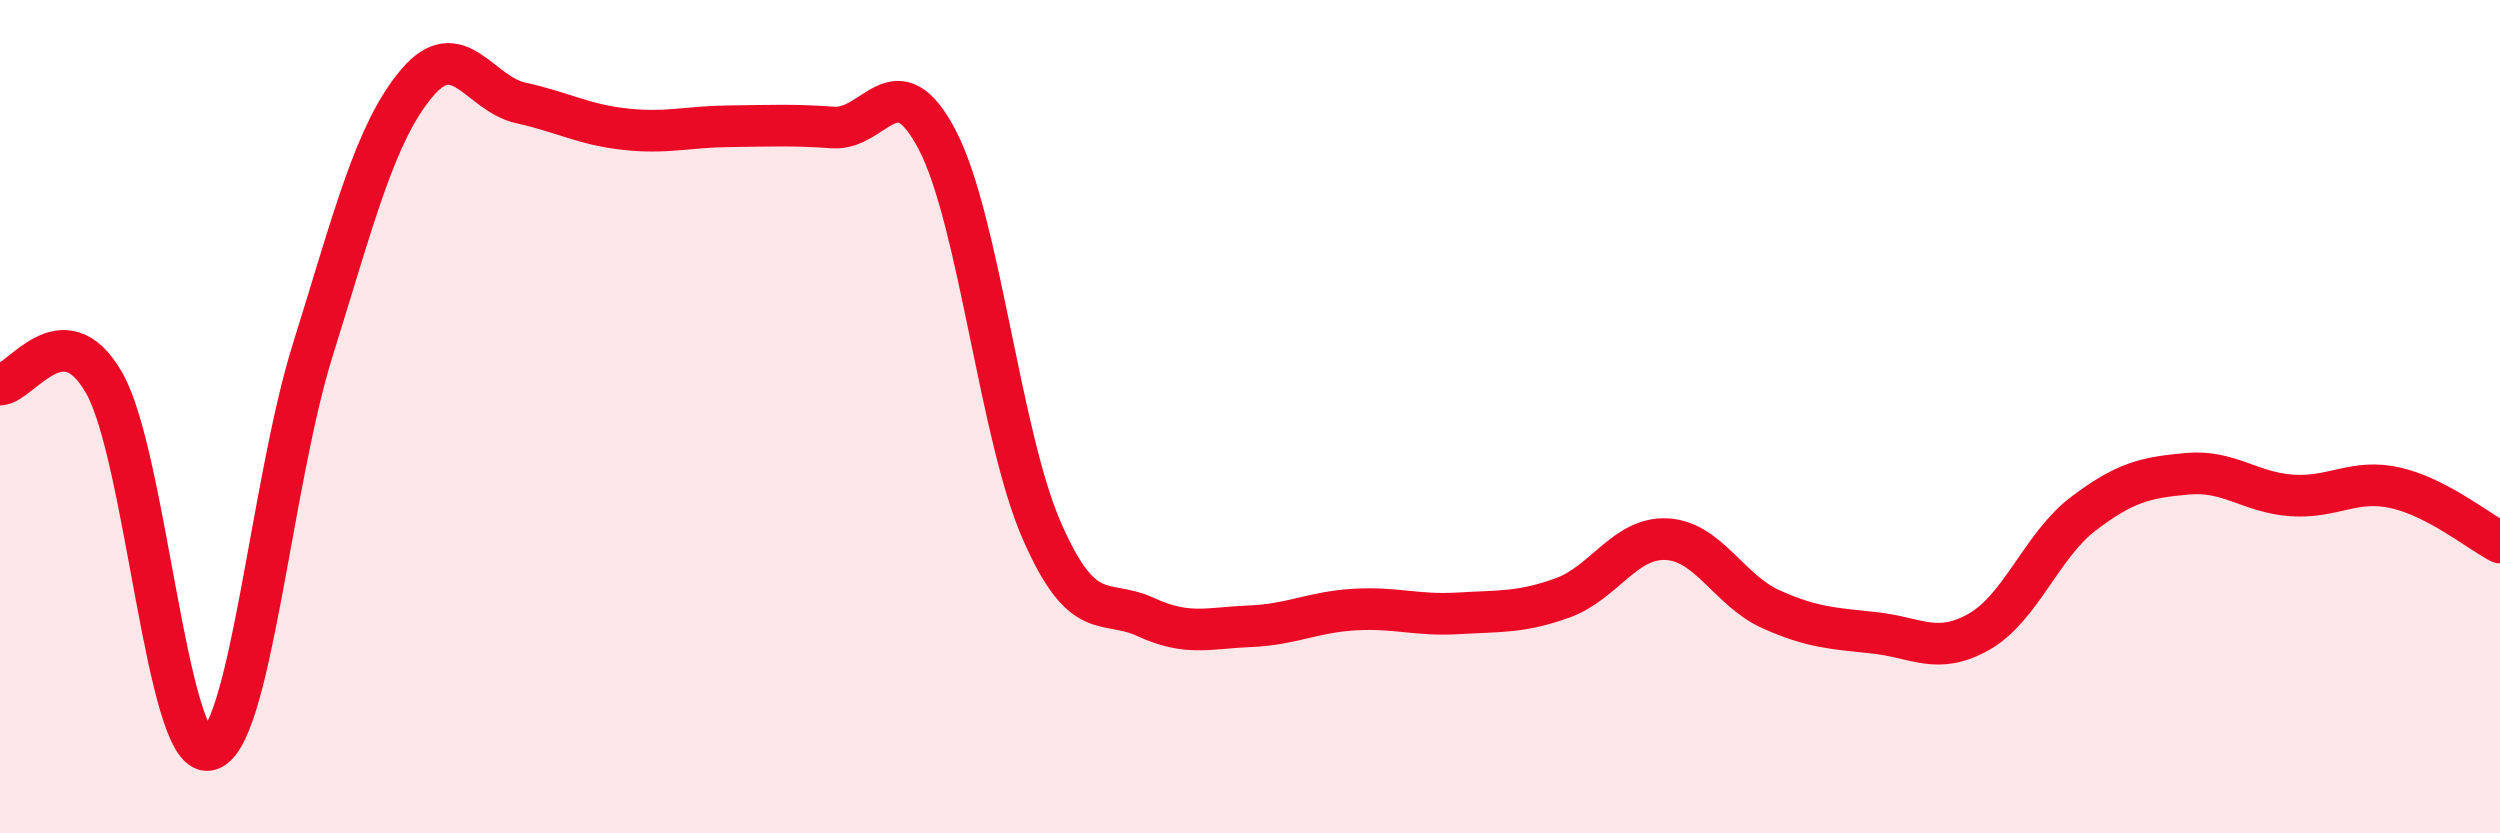 
    <svg width="60" height="20" viewBox="0 0 60 20" xmlns="http://www.w3.org/2000/svg">
      <path
        d="M 0,9.23 C 0.5,9.22 1.5,7.44 2.5,9.19 C 3.5,10.94 4,18.15 5,18 C 6,17.85 6.5,11.62 7.5,8.42 C 8.5,5.22 9,3.19 10,2 C 11,0.81 11.5,2.25 12.5,2.47 C 13.5,2.69 14,2.99 15,3.1 C 16,3.21 16.5,3.04 17.5,3.03 C 18.5,3.02 19,2.99 20,3.06 C 21,3.13 21.5,1.44 22.5,3.37 C 23.5,5.3 24,10.44 25,12.73 C 26,15.02 26.5,14.35 27.5,14.81 C 28.5,15.27 29,15.07 30,15.03 C 31,14.99 31.5,14.69 32.5,14.63 C 33.5,14.57 34,14.78 35,14.72 C 36,14.66 36.5,14.71 37.5,14.35 C 38.5,13.99 39,12.89 40,12.94 C 41,12.99 41.5,14.17 42.5,14.62 C 43.5,15.07 44,15.08 45,15.19 C 46,15.3 46.5,15.73 47.5,15.16 C 48.5,14.59 49,13.09 50,12.33 C 51,11.57 51.5,11.46 52.5,11.37 C 53.5,11.28 54,11.82 55,11.89 C 56,11.96 56.5,11.48 57.5,11.71 C 58.5,11.94 59.5,12.76 60,13.02L60 20L0 20Z"
        fill="#EB0A25"
        opacity="0.1"
        stroke-linecap="round"
        stroke-linejoin="round"
      />
      <path
        d="M 0,9.23 C 0.5,9.22 1.5,7.44 2.5,9.19 C 3.5,10.94 4,18.15 5,18 C 6,17.85 6.5,11.62 7.5,8.42 C 8.5,5.22 9,3.19 10,2 C 11,0.81 11.5,2.25 12.5,2.47 C 13.5,2.69 14,2.99 15,3.1 C 16,3.21 16.5,3.04 17.5,3.03 C 18.5,3.02 19,2.99 20,3.06 C 21,3.13 21.5,1.44 22.5,3.37 C 23.5,5.3 24,10.44 25,12.73 C 26,15.02 26.5,14.35 27.5,14.81 C 28.5,15.27 29,15.07 30,15.03 C 31,14.99 31.5,14.69 32.5,14.63 C 33.5,14.57 34,14.78 35,14.72 C 36,14.66 36.5,14.71 37.5,14.35 C 38.5,13.99 39,12.89 40,12.94 C 41,12.99 41.5,14.17 42.5,14.62 C 43.5,15.07 44,15.08 45,15.19 C 46,15.3 46.5,15.73 47.5,15.16 C 48.5,14.59 49,13.09 50,12.33 C 51,11.57 51.5,11.46 52.5,11.37 C 53.5,11.28 54,11.82 55,11.89 C 56,11.96 56.5,11.48 57.5,11.71 C 58.5,11.94 59.5,12.76 60,13.02"
        stroke="#EB0A25"
        stroke-width="1"
        fill="none"
        stroke-linecap="round"
        stroke-linejoin="round"
      />
    </svg>
  